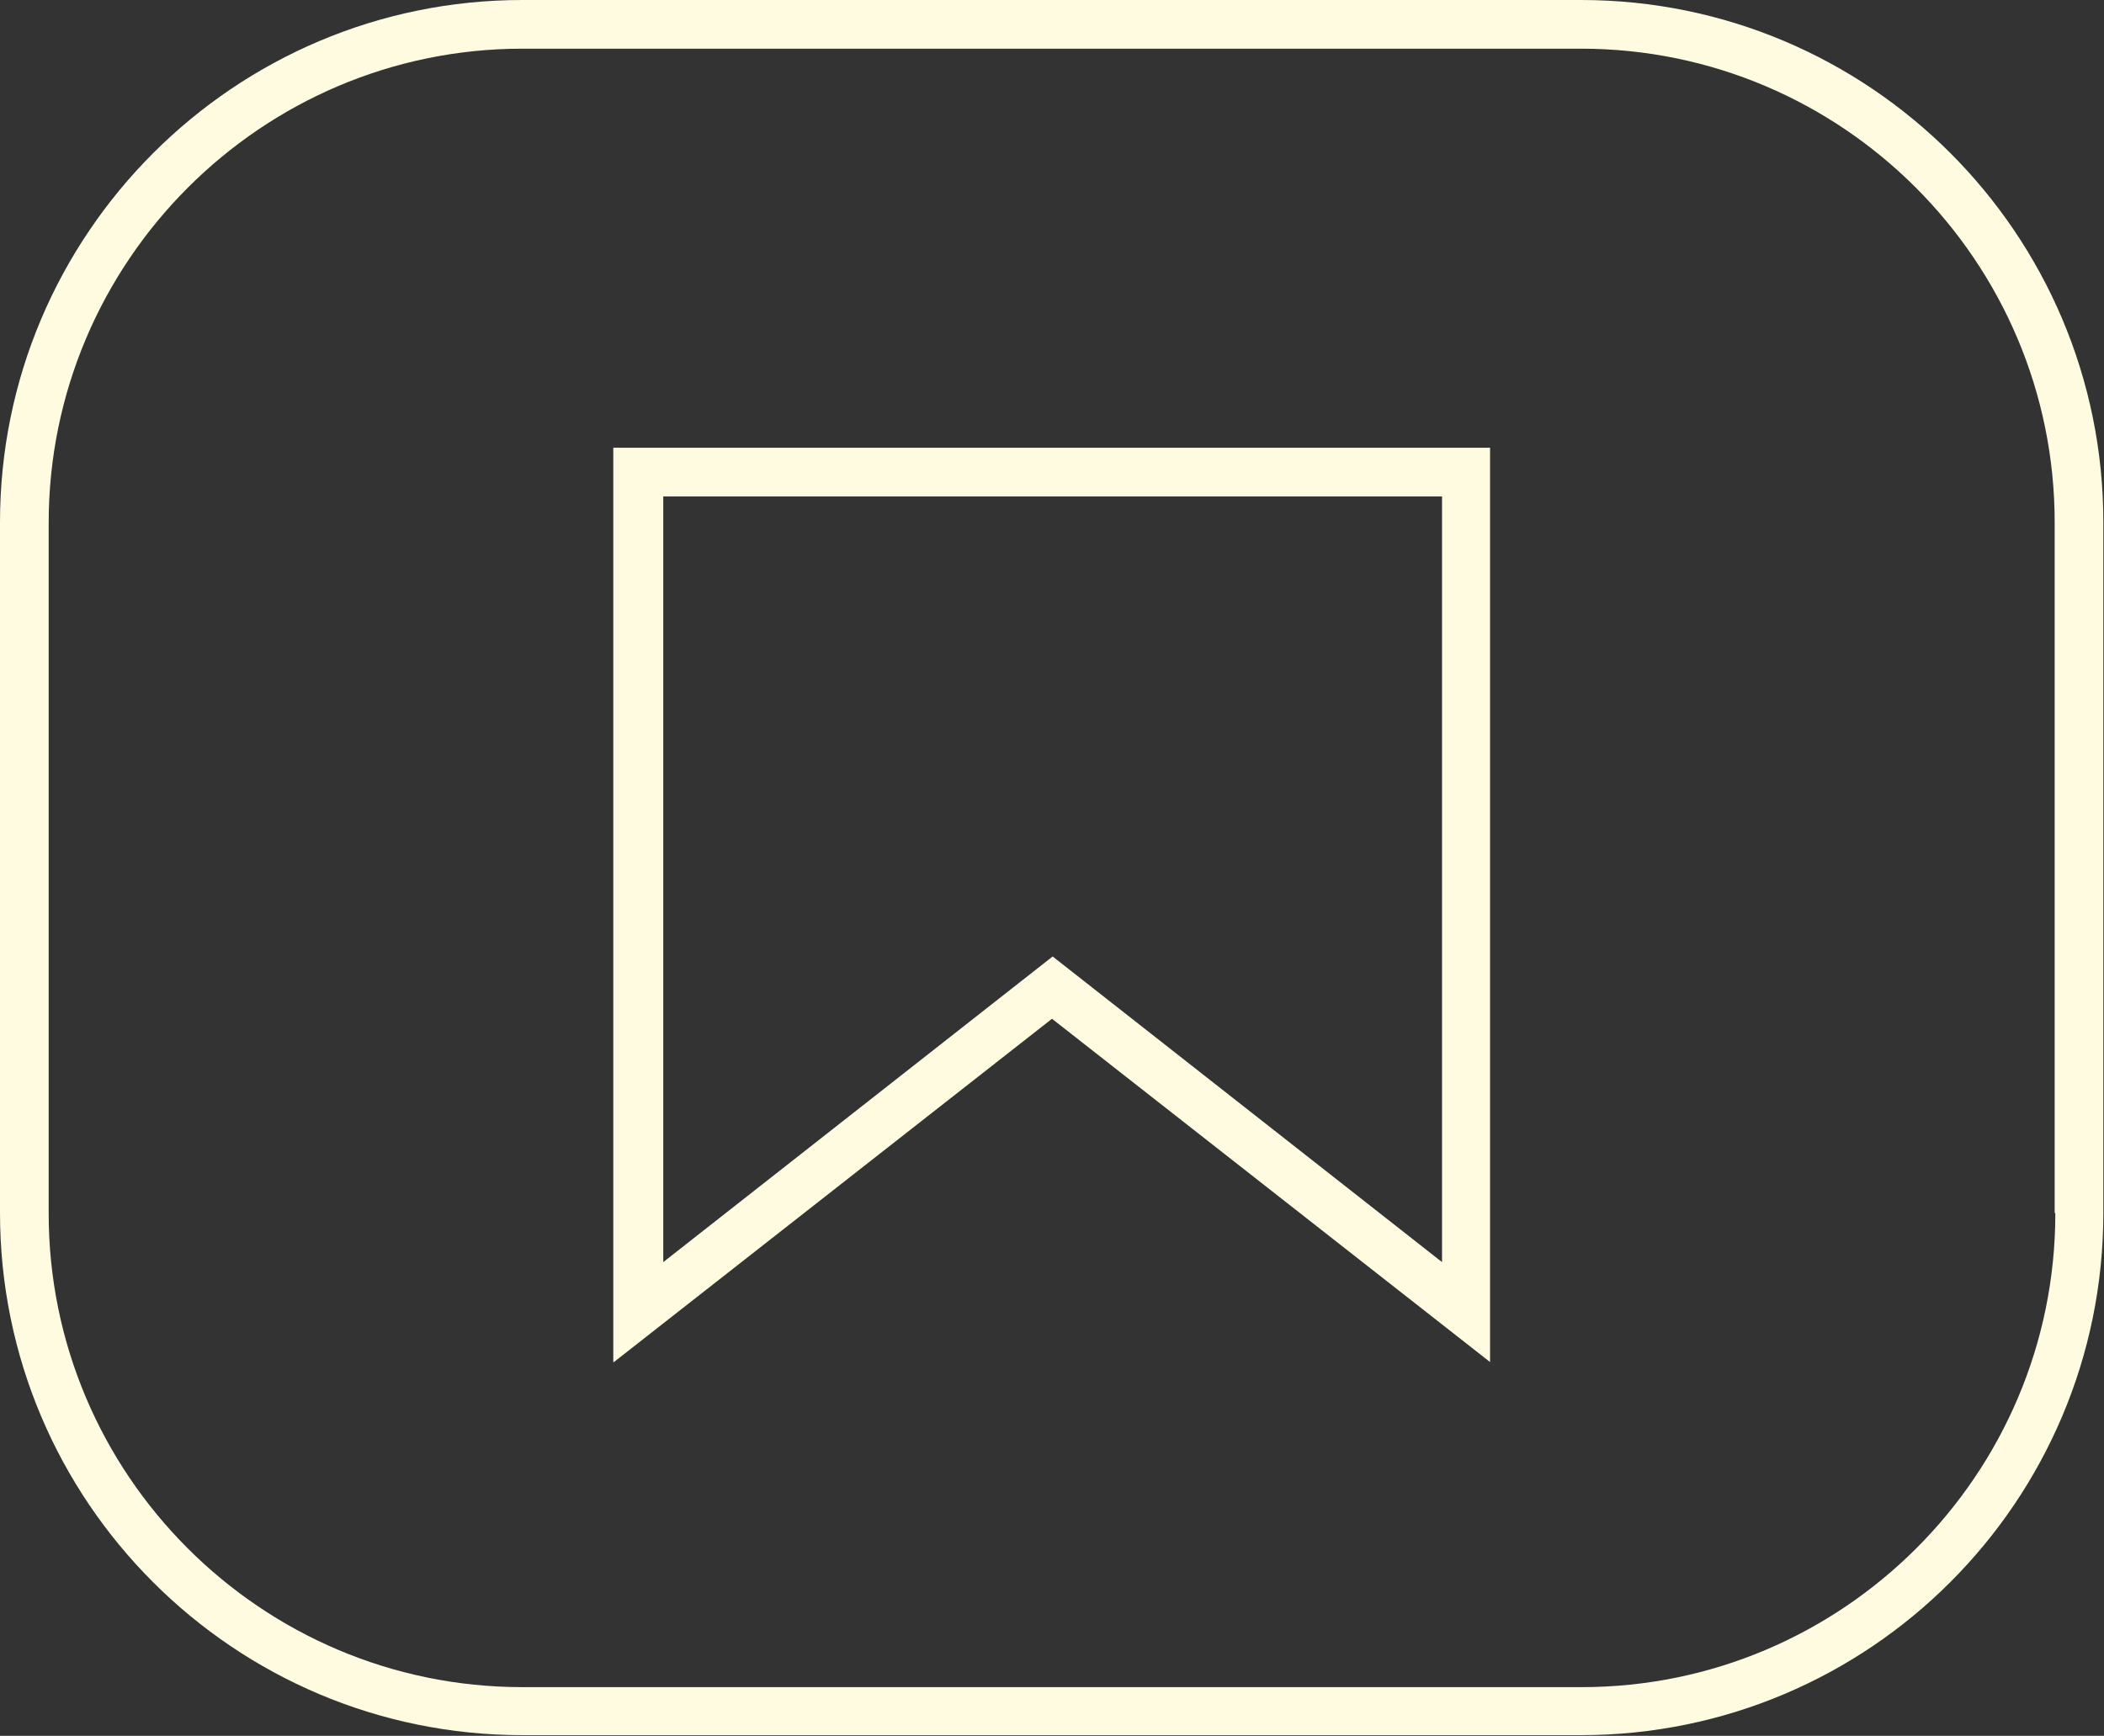 <?xml version="1.0" encoding="UTF-8"?>
<svg xmlns="http://www.w3.org/2000/svg" viewBox="0 0 32.42 26.75">
  <rect x="0" y="0" width="32.42" height="26.75" fill="#333333" stroke="none"/>
  <defs>
    <style>
      .cls-1 {
        isolation: isolate;
      }

      .cls-2 {
        mix-blend-mode: multiply;
      }

      .cls-3 {
        fill: #fffbe1;
      }
    </style>
  </defs>
  <g class="cls-1">
    <g id="Layer_1" data-name="Layer 1">
      <g class="cls-2">
        <path class="cls-3" d="M24.36,0H8.05C3.61,0,0,3.61,0,8.05v10.64c0,4.45,3.61,8.05,8.05,8.05h16.31c4.45,0,8.05-3.61,8.05-8.05v-10.64c0-4.45-3.61-8.05-8.05-8.05ZM31.67,18.7c0,4.03-3.28,7.3-7.3,7.3H8.05c-4.03,0-7.3-3.28-7.3-7.3v-10.64C.75,4.03,4.03.75,8.05.75h16.31c4.03,0,7.3,3.28,7.3,7.3v10.64Z"/>
        <path class="cls-3" d="M9.46,20.99l6.75-5.29,6.75,5.29V6.9h-13.51v14.09ZM10.21,7.65h12.01v11.8l-6-4.71-6,4.71V7.65Z"/>
      </g>
    </g>
  </g>
</svg>